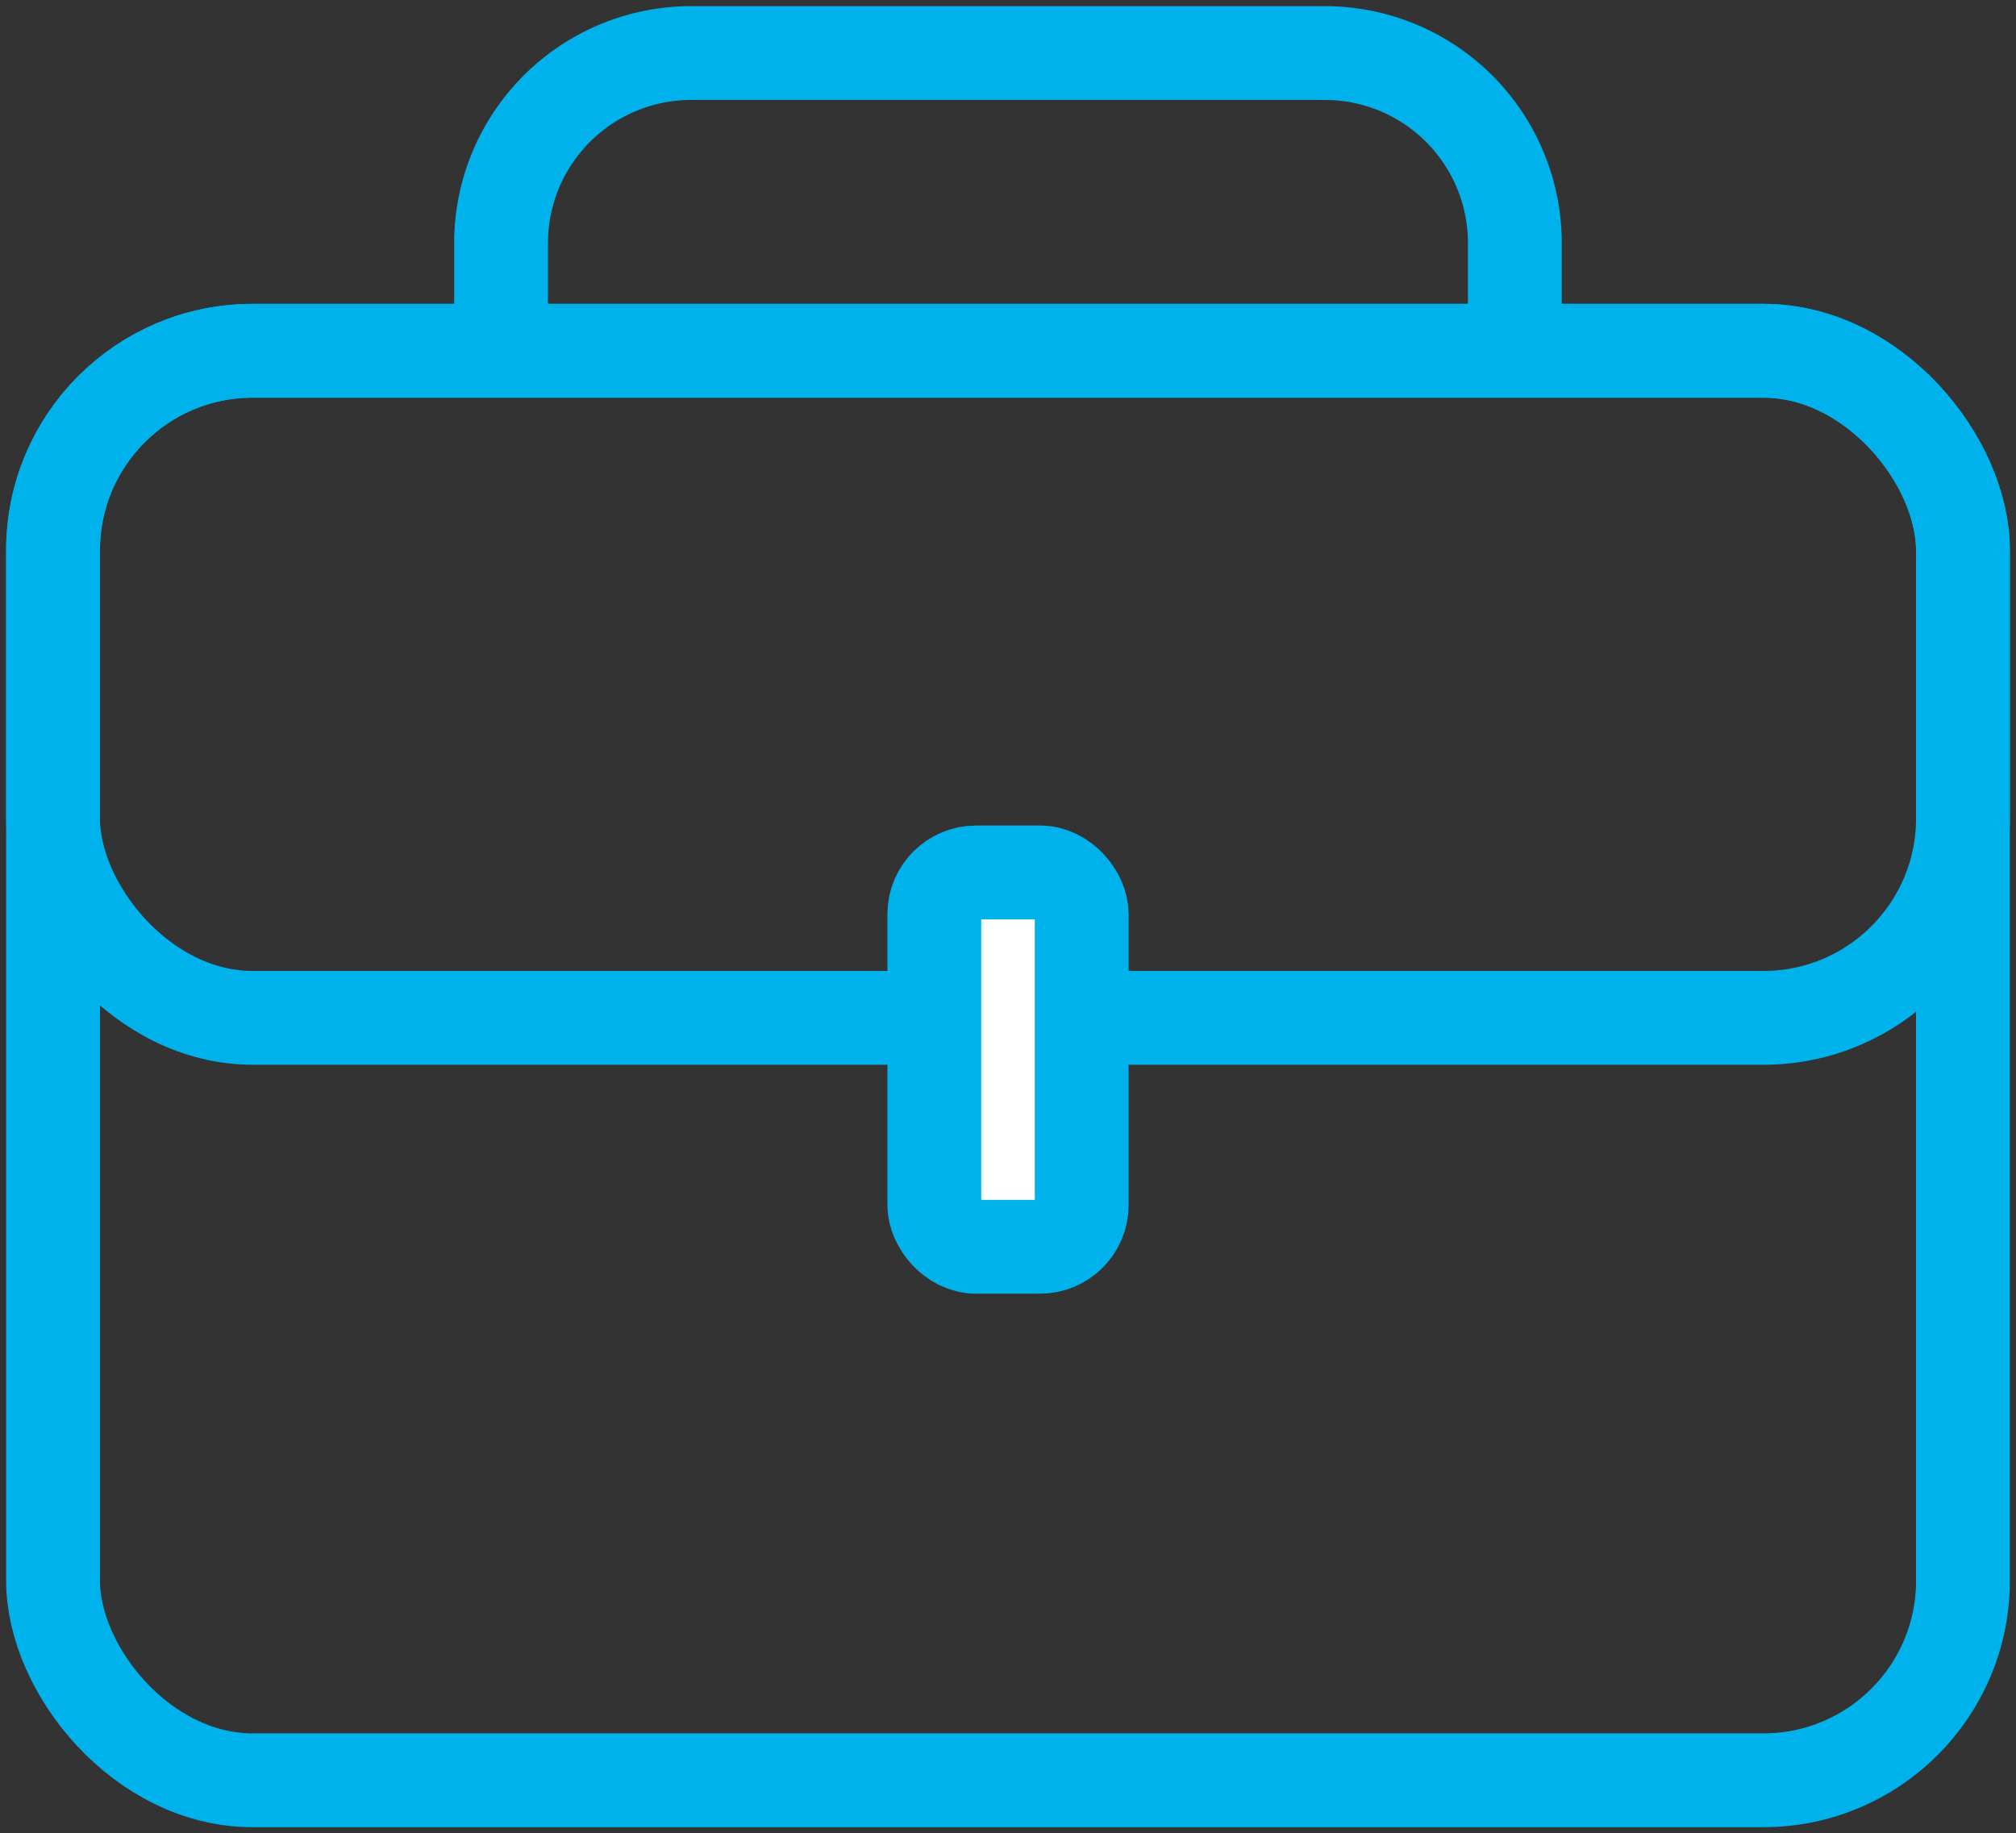 <svg id="Grupo_191" data-name="Grupo 191" xmlns="http://www.w3.org/2000/svg" xmlns:xlink="http://www.w3.org/1999/xlink" width="85.953" height="78.162" viewBox="0 0 85.953 78.162">
  <rect x="0" y="0" width="85.953" height="78.162" fill="#333333" stroke="none"/>
  <defs>
    <clipPath id="clip-path">
      <rect id="Rectángulo_166" data-name="Rectángulo 166" width="85.953" height="78.162" fill="none"/>
    </clipPath>
  </defs>
  <g id="Grupo_190" data-name="Grupo 190" transform="translate(0 0)" clip-path="url(#clip-path)">
    <rect id="Rectángulo_163" data-name="Rectángulo 163" width="81.429" height="60.944" rx="8.504" transform="translate(2.262 14.956)" fill="none" stroke="#00b2eb" stroke-width="4"/>
    <rect id="Rectángulo_164" data-name="Rectángulo 164" width="81.429" height="28.44" rx="8.504" transform="translate(2.262 14.955)" fill="none" stroke="#00b2eb" stroke-width="4"/>
    <path id="Trazado_262" data-name="Trazado 262" d="M39.495,48.848H37.233a2.017,2.017,0,0,1-2.011-2.011V34.9a2.017,2.017,0,0,1,2.011-2.011h2.262A2.017,2.017,0,0,1,41.506,34.9V46.837a2.017,2.017,0,0,1-2.011,2.011" transform="translate(4.613 4.307)" fill="#fff"/>
    <rect id="Rectángulo_165" data-name="Rectángulo 165" width="6.284" height="15.959" rx="1.778" transform="translate(39.835 37.196)" fill="none" stroke="#00b2eb" stroke-width="4"/>
    <path id="Trazado_263" data-name="Trazado 263" d="M18.889,14.694V10.106A8.106,8.106,0,0,1,26.995,2H54.012a8.1,8.1,0,0,1,8.1,8.106v4.588" transform="translate(2.474 0.262)" fill="none" stroke="#00b2eb" stroke-width="4"/>
  </g>
</svg>
